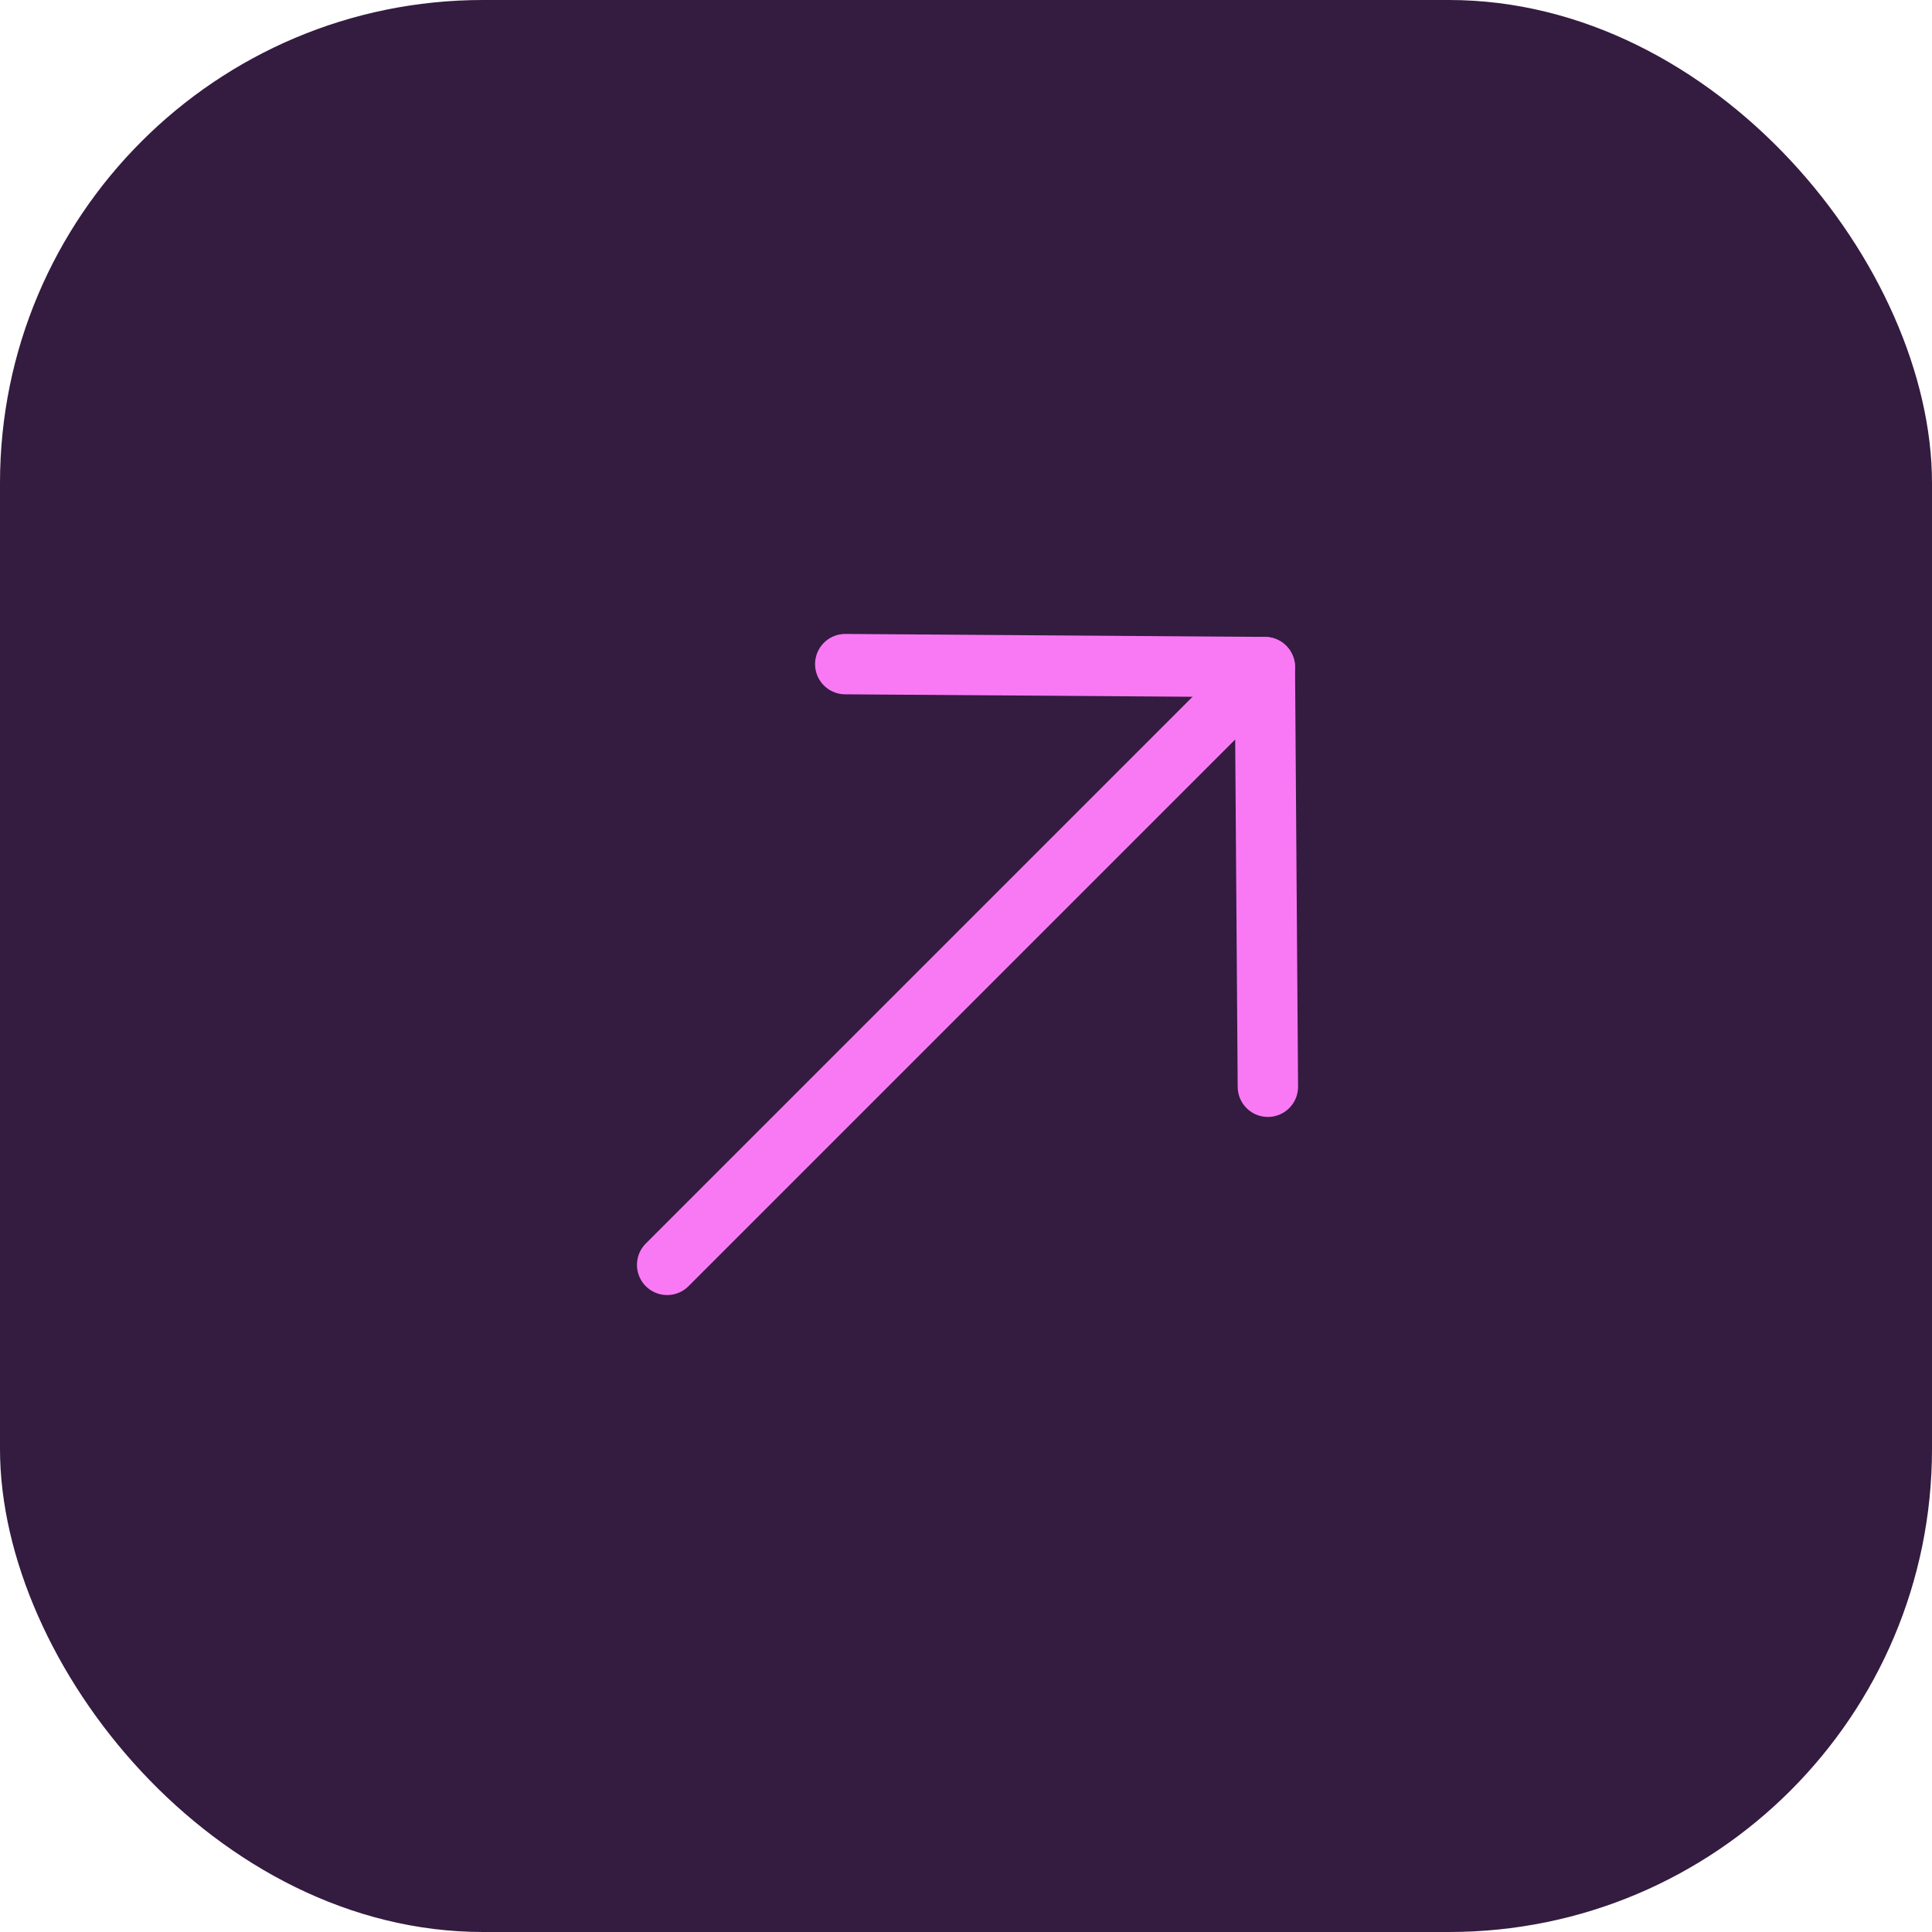 <svg width="32" height="32" viewBox="0 0 32 32" fill="none" xmlns="http://www.w3.org/2000/svg">
<rect width="32" height="32" rx="8" fill="#341B40"/>
<path d="M20.95 11.05L11.05 20.95" stroke="#F979F5" stroke-linecap="round" stroke-linejoin="round"/>
<path d="M14 11L20.95 11.049L21 18" stroke="#F979F5" stroke-linecap="round" stroke-linejoin="round"/>
</svg>
